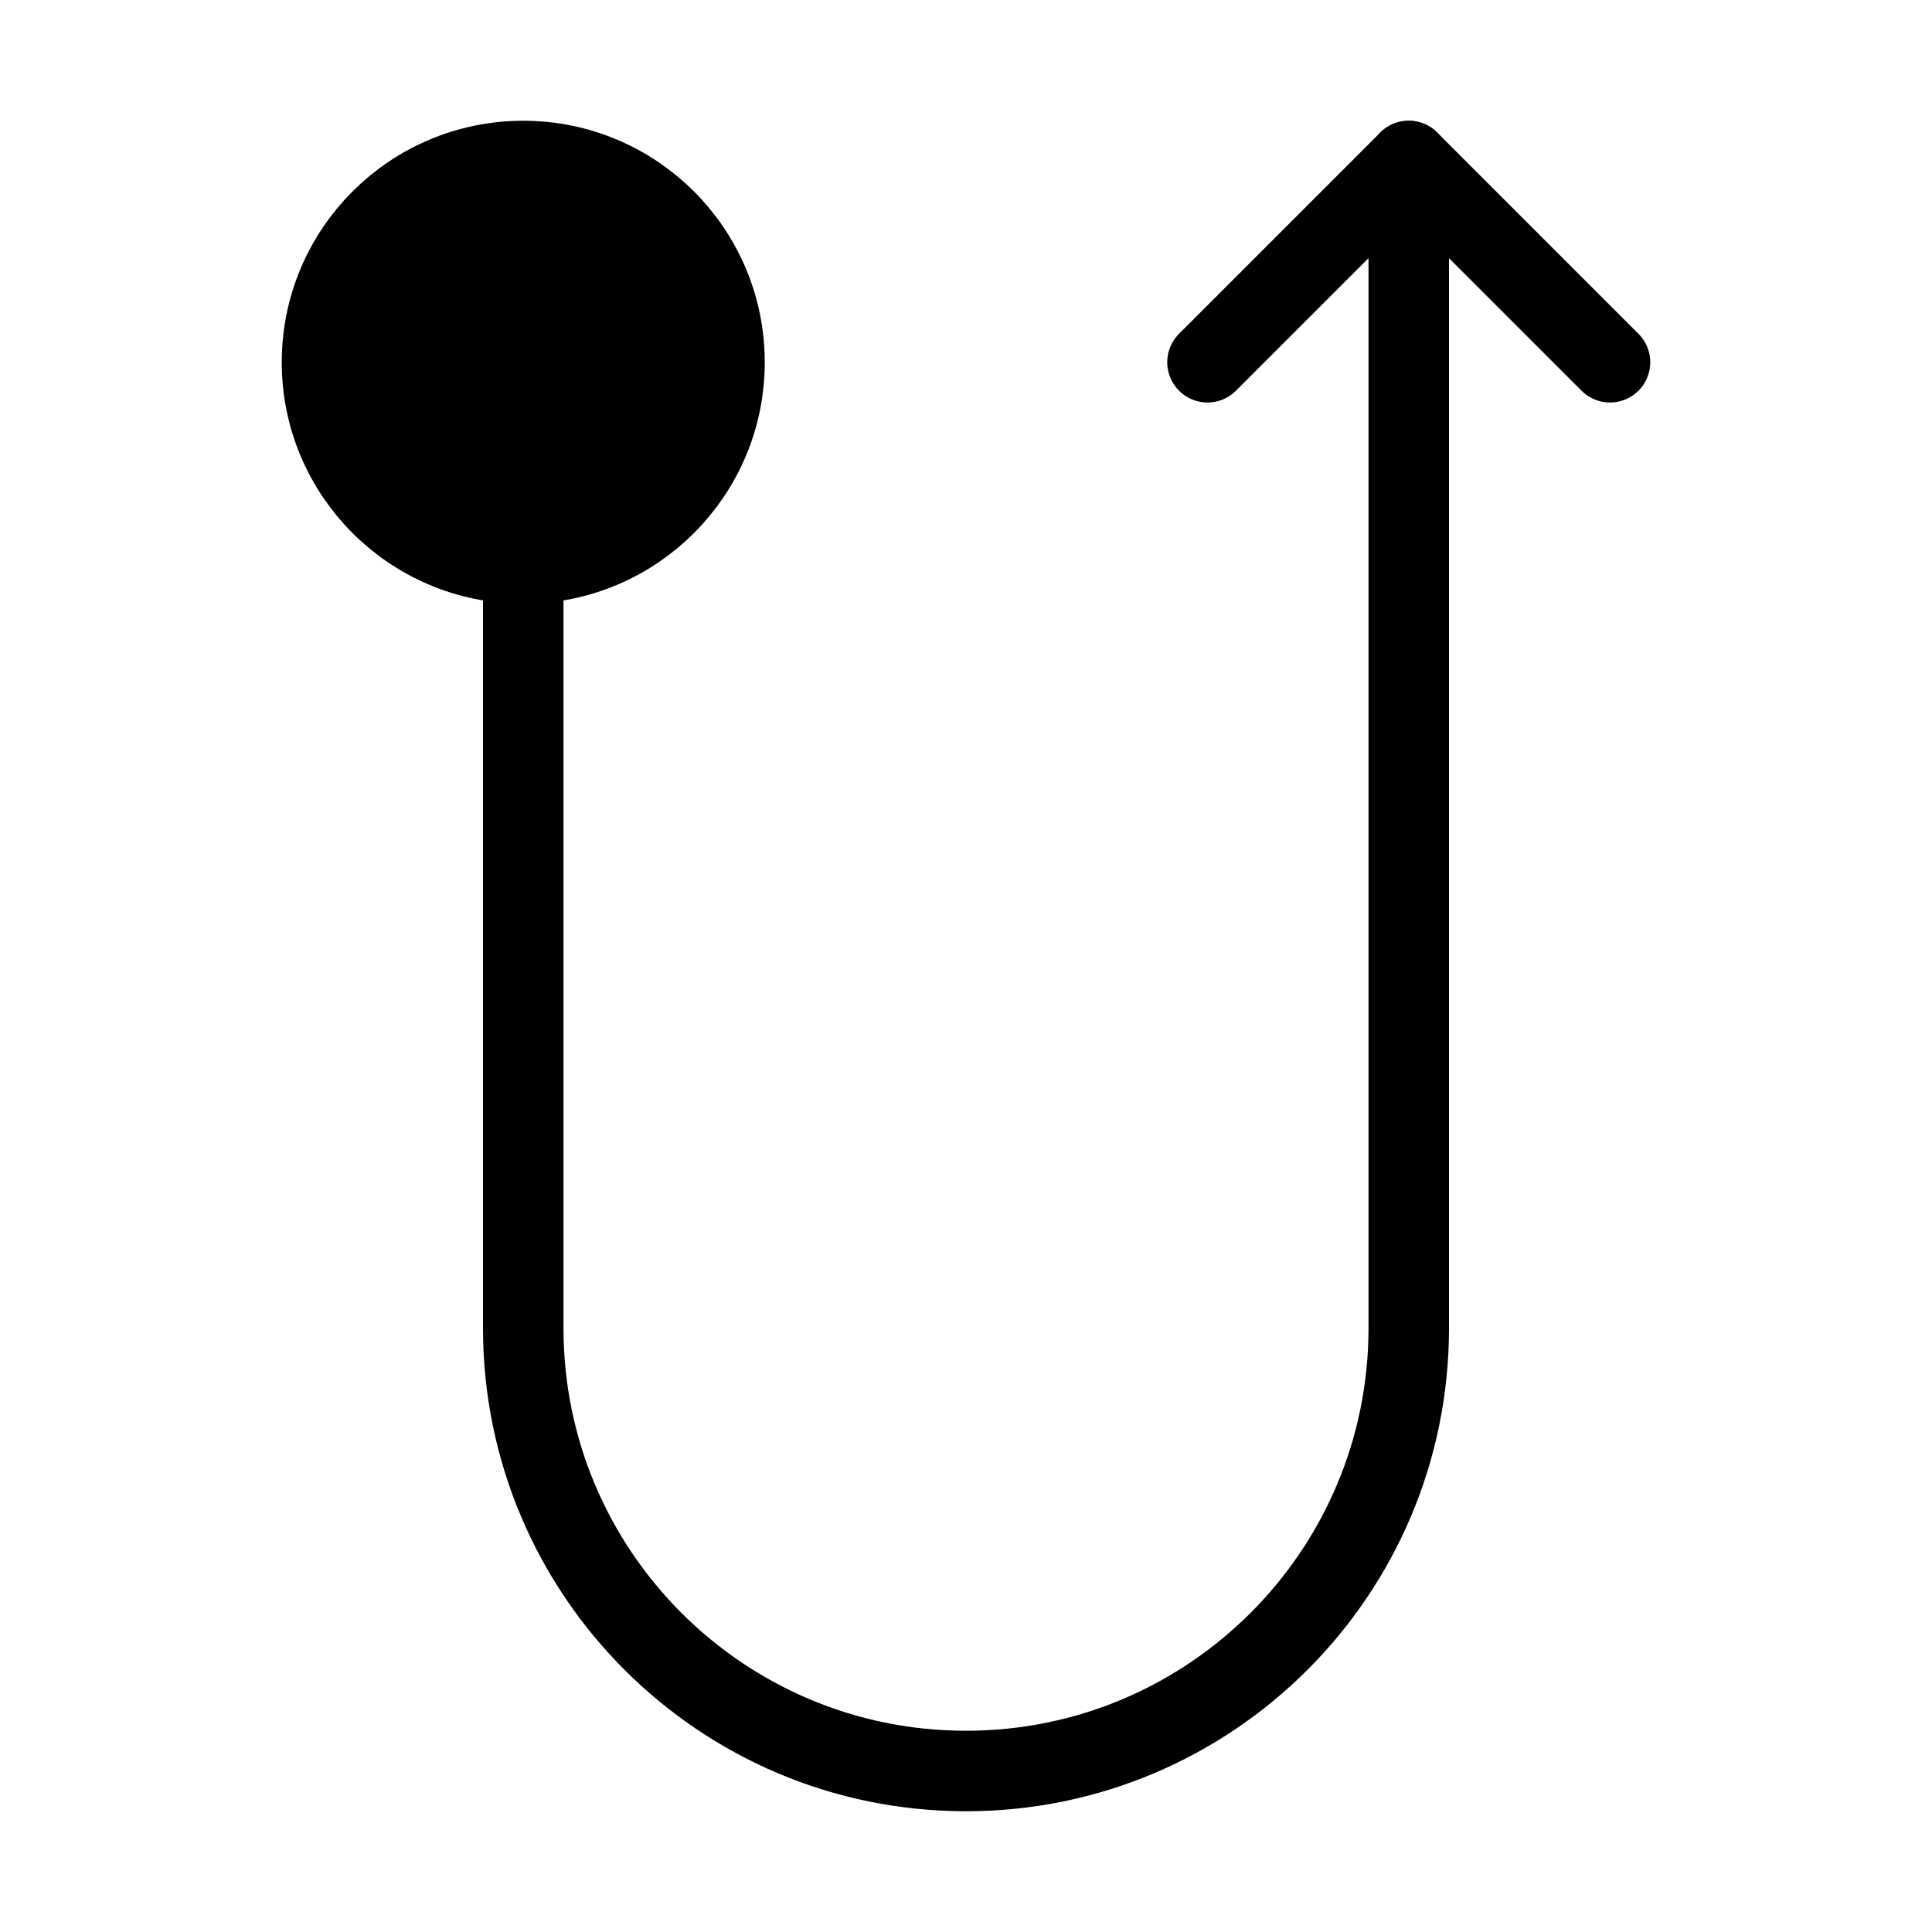 <svg viewBox="0 0 48 48" fill="none" xmlns="http://www.w3.org/2000/svg"><path d="M13 14L13 33C13 39.075 17.925 44 24 44V44C30.075 44 35 39.075 35 33V4" stroke="currentColor" stroke-width="2" stroke-linecap="round" stroke-linejoin="round"/><path d="M30 9L35 4L40 9" stroke="currentColor" stroke-width="2" stroke-linecap="round" stroke-linejoin="round"/><circle cx="13" cy="9" r="5" transform="rotate(-90 13 9)" fill="currentColor" stroke="currentColor" stroke-width="2"/></svg>